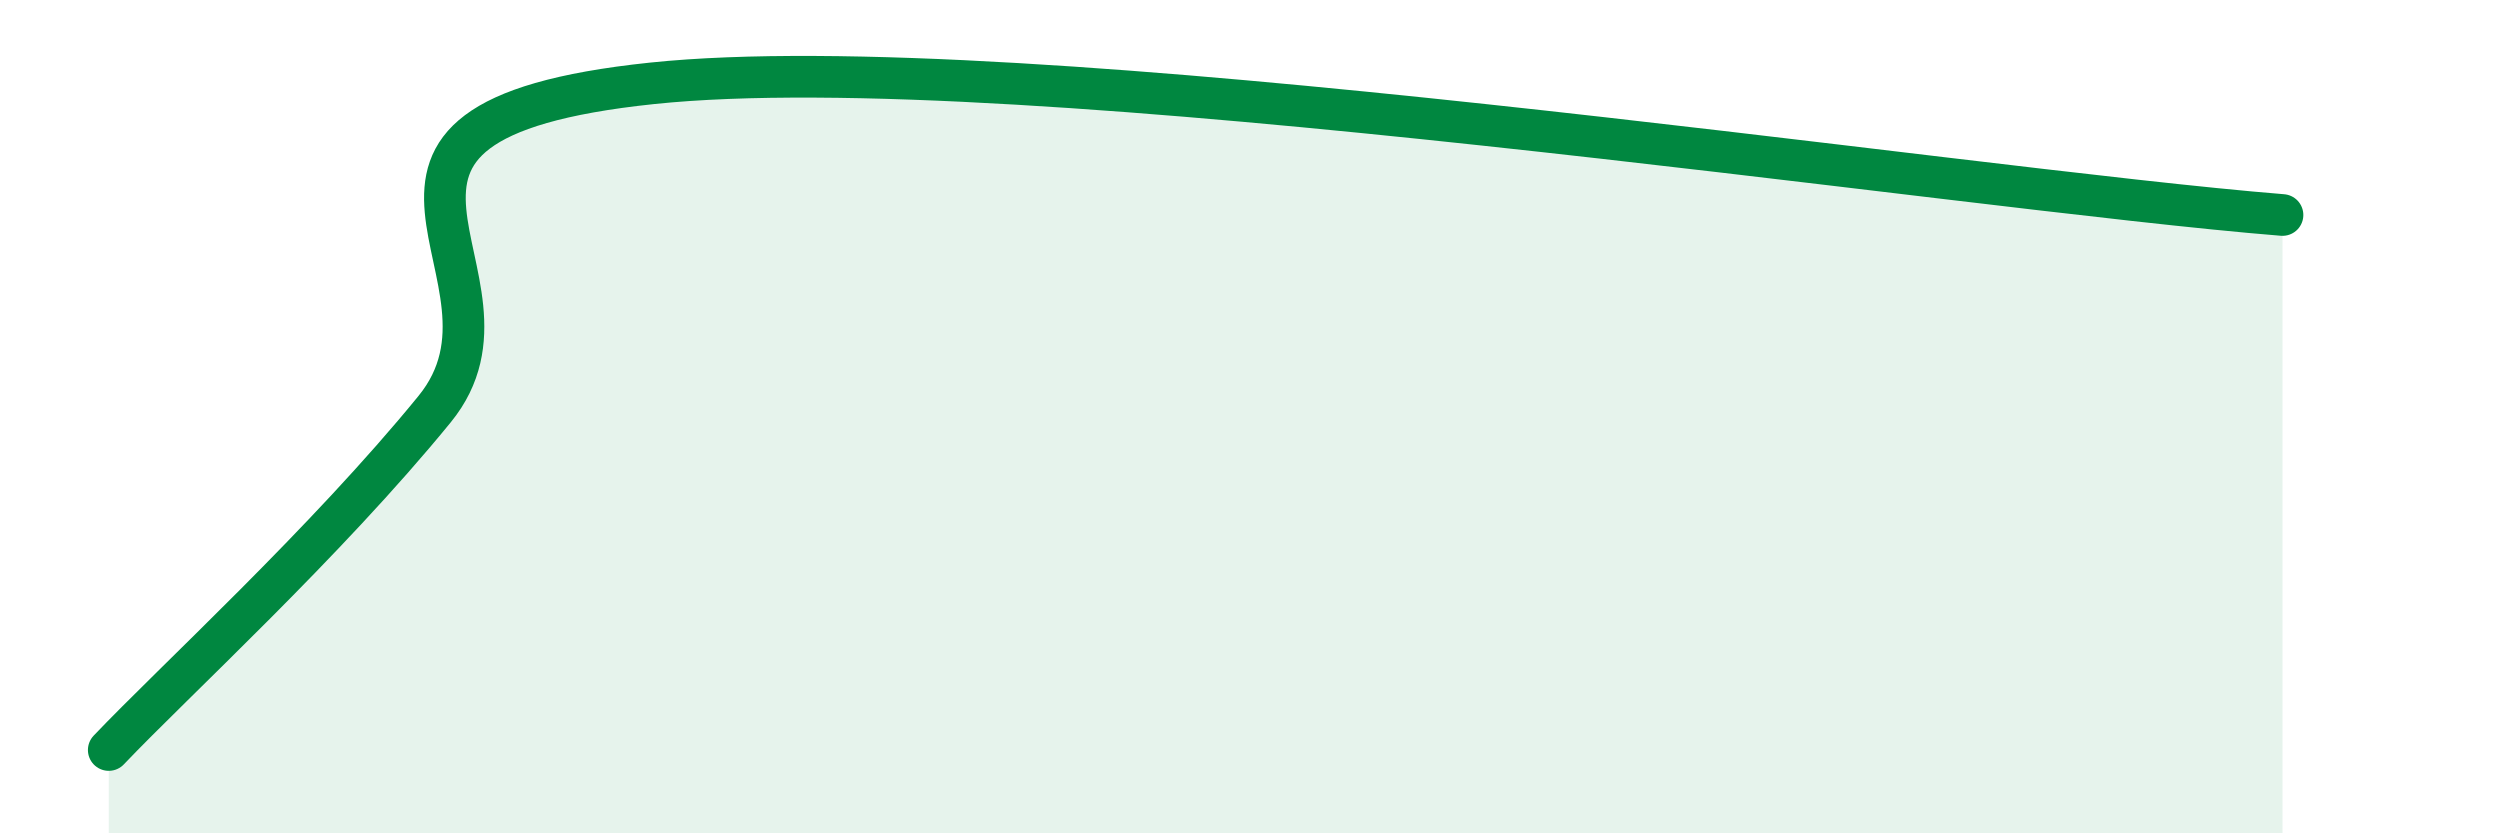 
    <svg width="60" height="20" viewBox="0 0 60 20" xmlns="http://www.w3.org/2000/svg">
      <path
        d="M 2.61,18 C 4.17,16.36 7.82,13.02 10.43,9.82 C 13.04,6.62 6.78,2.93 15.65,2 C 24.52,1.07 46.95,4.53 54.78,5.16L54.78 20L2.61 20Z"
        fill="#008740"
        opacity="0.1"
        stroke-linecap="round"
        stroke-linejoin="round"
      />
      <path
        d="M 2.61,18 C 4.17,16.36 7.82,13.02 10.43,9.82 C 13.04,6.62 6.78,2.93 15.65,2 C 24.52,1.07 46.95,4.53 54.78,5.16"
        stroke="#008740"
        stroke-width="1"
        fill="none"
        stroke-linecap="round"
        stroke-linejoin="round"
      />
    </svg>
  